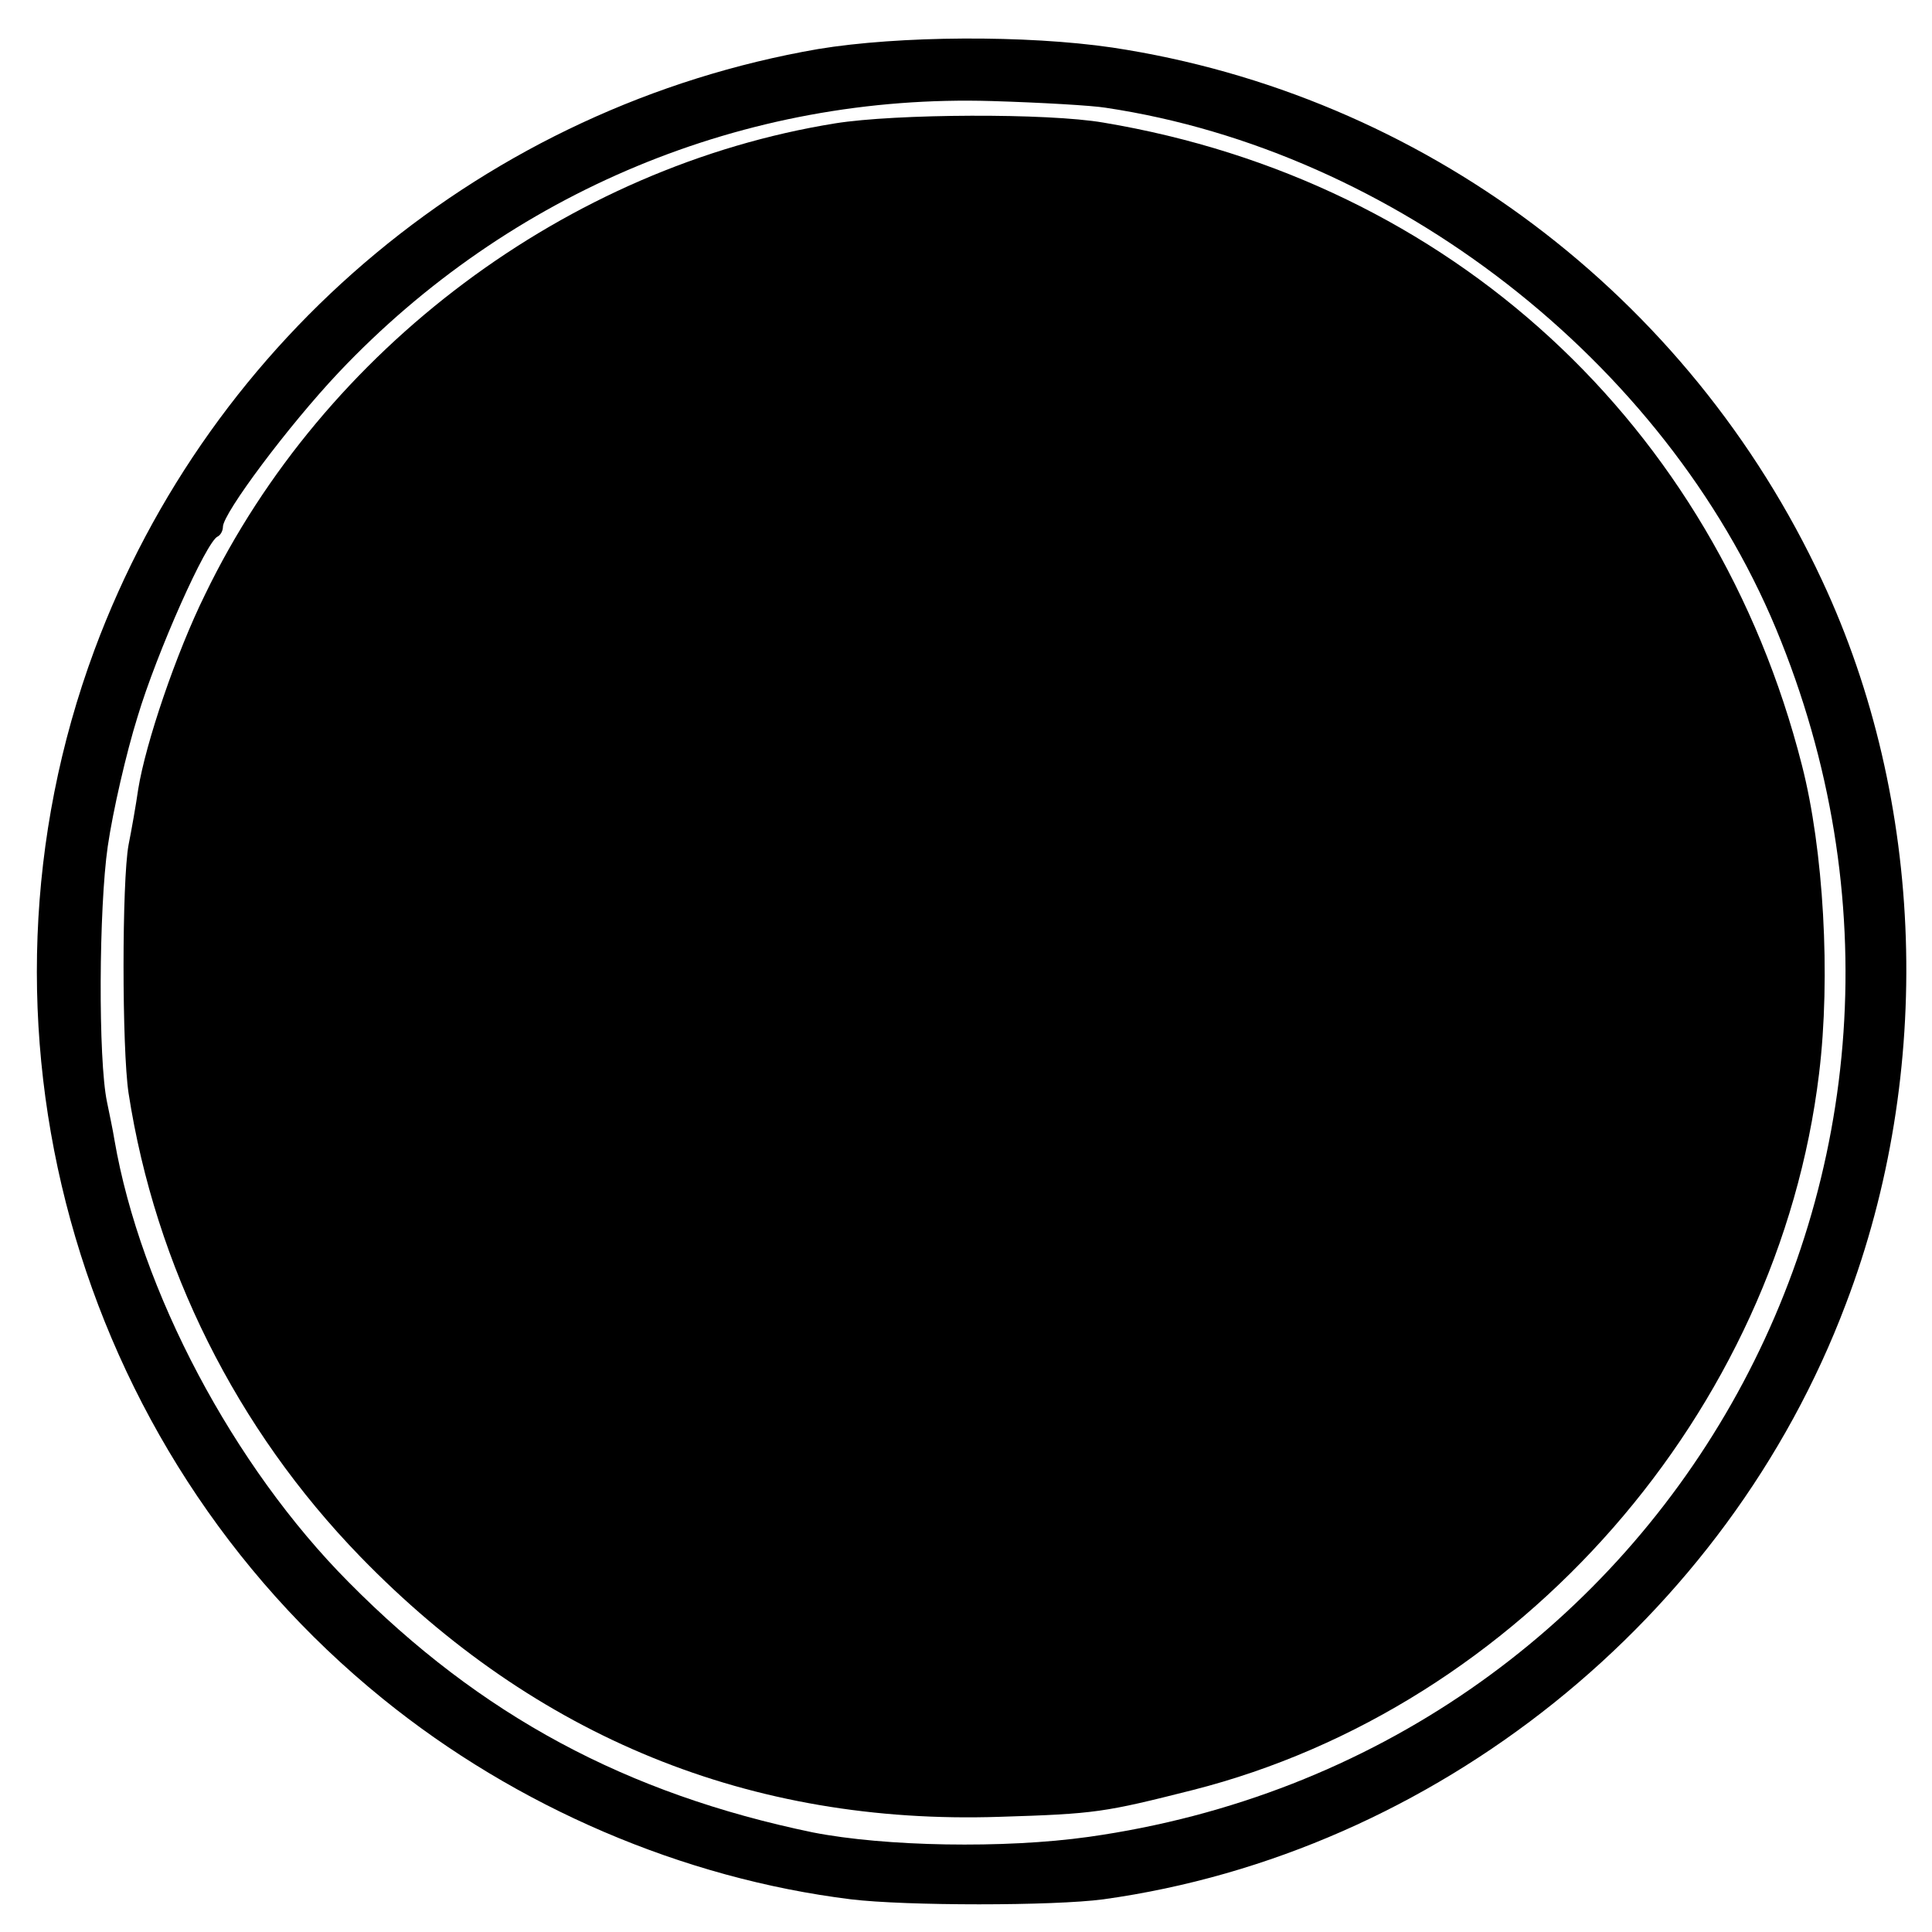 <?xml version="1.0" standalone="no"?>
<!DOCTYPE svg PUBLIC "-//W3C//DTD SVG 20010904//EN"
 "http://www.w3.org/TR/2001/REC-SVG-20010904/DTD/svg10.dtd">
<svg version="1.0" xmlns="http://www.w3.org/2000/svg"
 width="260pt" height="260pt" viewBox="0 0 260 260"
 preserveAspectRatio="xMidYMid meet">
<g transform="translate(0,260) scale(0.1,-0.1)"
fill="#000000" stroke="none">
<path d="M1101 2534 c-445 -77 -817 -386 -974 -809 -186 -502 -29 -1073 388
-1411 180 -146 404 -242 630 -270 74 -9 273 -9 340 0 446 62 839 377 999 801
119 312 107 677 -32 974 -179 384 -538 654 -955 717 -116 17 -287 16 -396 -2z
m387 -79 c388 -58 752 -341 902 -701 300 -722 -151 -1517 -925 -1626 -114 -16
-274 -13 -371 6 -251 52 -447 157 -625 337 -155 156 -280 392 -315 595 -2 13
-7 36 -10 51 -12 57 -11 261 1 344 7 48 25 126 40 174 26 87 93 237 108 243 4
2 7 8 7 13 0 18 88 136 156 208 230 243 547 375 879 365 66 -2 135 -6 153 -9z"/>
<path d="M1124 2434 c-360 -58 -688 -303 -848 -634 -39 -79 -80 -200 -90 -262
-3 -21 -9 -55 -13 -75 -9 -49 -9 -274 0 -334 36 -233 145 -452 312 -624 236
-243 525 -361 860 -350 130 4 141 6 260 36 441 112 788 509 843 964 16 131 6
302 -23 415 -117 460 -474 787 -940 865 -75 13 -280 12 -361 -1z"/>
</g>
</svg>
